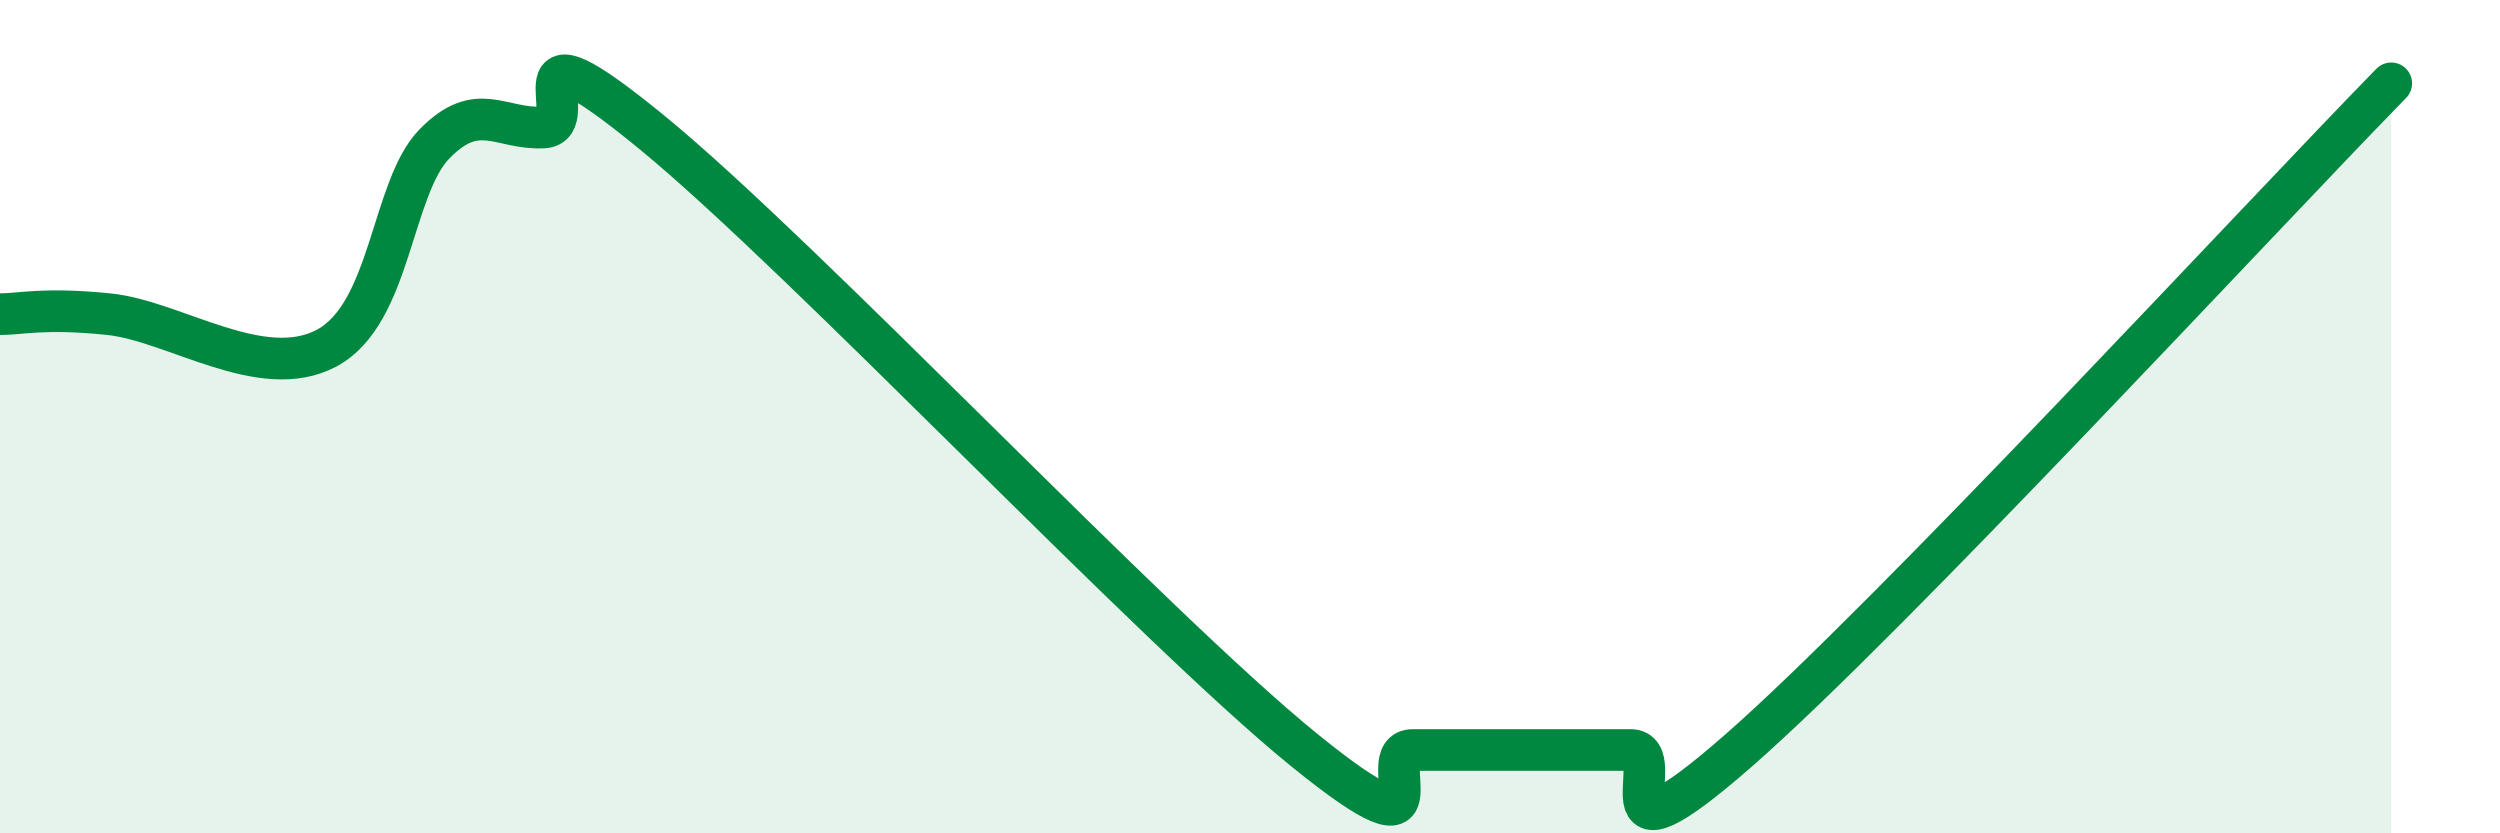 
    <svg width="60" height="20" viewBox="0 0 60 20" xmlns="http://www.w3.org/2000/svg">
      <path
        d="M 0,7.54 C 0.52,7.54 1.04,7.38 2.61,7.54 C 4.18,7.7 6.27,9.18 7.83,8.36 C 9.39,7.54 9.39,4.51 10.43,3.45 C 11.47,2.39 12,3.11 13.04,3.06 C 14.08,3.01 12,0.19 15.65,3.18 C 19.3,6.17 27.65,15.04 31.3,18 C 34.95,20.96 32.87,18 33.91,18 C 34.95,18 35.48,18 36.52,18 C 37.56,18 38.09,18 39.13,18 C 40.17,18 38.09,21.2 41.74,18 C 45.39,14.8 54.26,5.2 57.39,2L57.39 20L0 20Z"
        fill="#008740"
        opacity="0.1"
        stroke-linecap="round"
        stroke-linejoin="round"
      />
      <path
        d="M 0,7.54 C 0.52,7.54 1.04,7.38 2.61,7.54 C 4.18,7.7 6.27,9.18 7.83,8.36 C 9.39,7.54 9.39,4.51 10.43,3.45 C 11.47,2.39 12,3.11 13.04,3.06 C 14.08,3.01 12,0.19 15.65,3.18 C 19.3,6.17 27.65,15.04 31.3,18 C 34.95,20.96 32.87,18 33.91,18 C 34.95,18 35.48,18 36.52,18 C 37.56,18 38.09,18 39.13,18 C 40.17,18 38.09,21.2 41.74,18 C 45.39,14.8 54.26,5.2 57.39,2"
        stroke="#008740"
        stroke-width="1"
        fill="none"
        stroke-linecap="round"
        stroke-linejoin="round"
      />
    </svg>
  